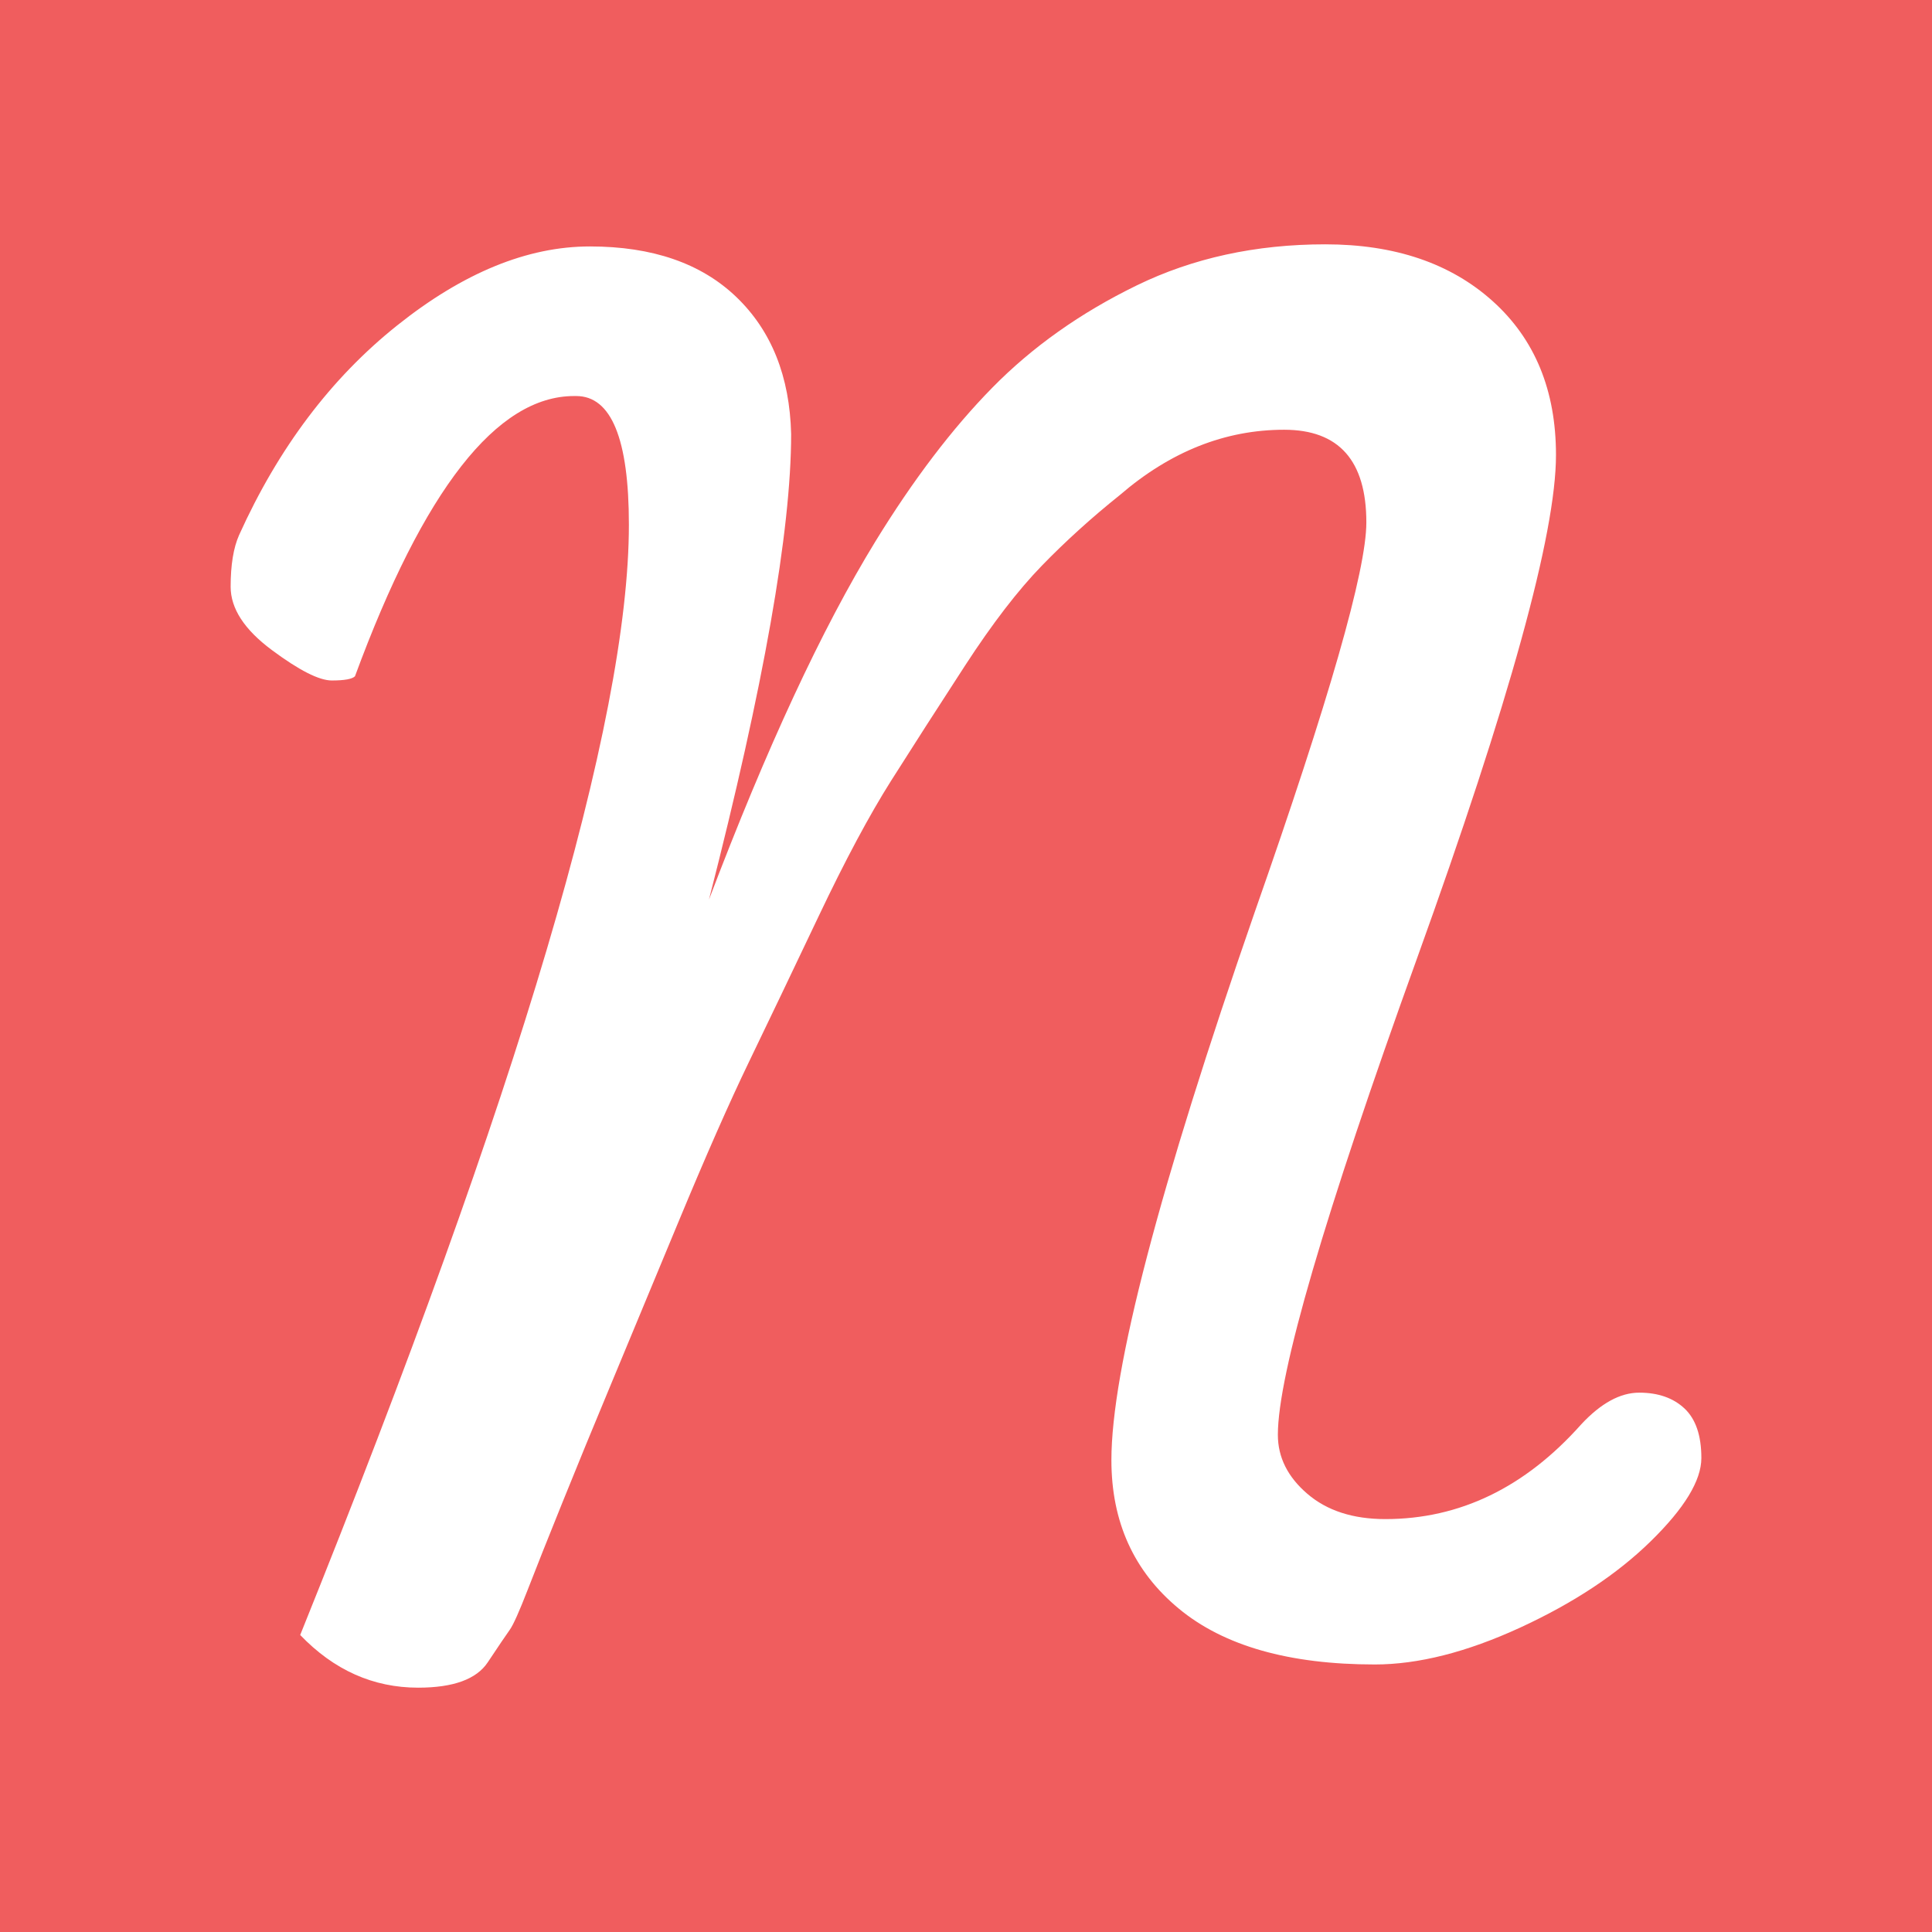 <?xml version="1.0" encoding="UTF-8"?><svg id="uuid-4e117423-bada-4f5f-89f1-b63c5f268695" xmlns="http://www.w3.org/2000/svg" viewBox="0 0 1024 1024"><defs><style>.uuid-939b14be-d8fd-444f-87cc-339c114f4753{fill:#fff;}.uuid-a87581c7-7874-4035-9a0c-6a8944f3bccb{fill:#f05d5e;}</style></defs><g id="uuid-af85fcd3-d27c-4585-85b1-a001db0ac67c"><rect id="uuid-9c627e39-a897-4429-b061-f38f637cecea" class="uuid-a87581c7-7874-4035-9a0c-6a8944f3bccb" width="1024" height="1024"/><path id="uuid-ab8e2b7f-ac51-4b29-a382-673e35f60d27" class="uuid-939b14be-d8fd-444f-87cc-339c114f4753" d="M824.701,241.173c0,41.699-24.572,130.671-73.703,266.916-49.145,136.259-73.703,220.383-73.703,252.388,0,11.916,5.211,22.337,15.632,31.278,10.421,8.94,24.195,13.397,41.322,13.397,39.45,0,74.08-16.75,103.863-50.249,10.421-11.175,20.654-16.763,30.699-16.763,10.044,0,18.056,2.801,24.007,8.388,5.951,5.588,8.94,14.339,8.94,26.242,0,11.916-8.94,26.619-26.807,44.109-17.867,17.504-40.945,32.745-69.233,45.792-28.302,13.02-53.978,19.537-77.056,19.537-45.428,0-80.045-9.869-103.863-29.594-23.832-19.725-35.734-45.967-35.734-78.726,0-47.65,25.313-144.445,75.939-290.371,39.45-112.413,59.189-181.283,59.189-206.596,0-32.759-14.528-49.145-43.557-49.145-31.264,0-60.307,11.539-87.1,34.617-14.891,11.916-28.665,24.384-41.322,37.417-12.656,13.033-26.255,30.712-40.77,53.049-14.514,22.337-27.548,42.628-39.087,60.859-11.539,18.244-24.384,42.251-38.521,72.034-14.151,29.783-26.444,55.473-36.865,77.07-10.421,21.597-22.889,49.885-37.404,84.865-14.514,34.994-26.43,63.659-35.734,85.996-9.317,22.337-17.881,43.18-25.69,62.542-7.823,19.362-13.962,34.805-18.433,46.344-4.47,11.525-7.634,18.594-9.492,21.22-1.858,2.599-5.776,8.361-11.727,17.315-5.951,8.927-18.244,13.397-36.852,13.397-23.832,0-44.674-9.317-62.528-27.925,116.143-288.122,174.214-484.297,174.214-588.537,0-45.415-9.317-68.129-27.925-68.129h-1.118c-40.958,0-79.668,49.522-116.143,148.538-1.495,1.481-5.588,2.222-12.293,2.222s-17.315-5.386-31.83-16.184c-14.501-10.798-21.772-21.96-21.772-33.499,0-11.539,1.495-20.668,4.47-27.373,20.843-46.156,48.768-83.182,83.761-111.107,34.98-27.925,69.045-41.887,102.18-41.887,33.122,0,59,8.94,77.622,26.807,18.608,17.867,28.288,42.062,29.042,72.586,0,51.38-14.528,133.646-43.557,246.814,30.51-80.409,59.916-143.691,88.218-189.86,20.102-32.745,40.77-59.916,61.99-81.513,21.22-21.597,46.708-39.652,76.491-54.167,29.783-14.514,63.094-21.785,99.959-21.785,36.852,0,66.446,10.058,88.783,30.16,22.324,20.102,33.499,47.273,33.499,81.513Z"/></g></svg>